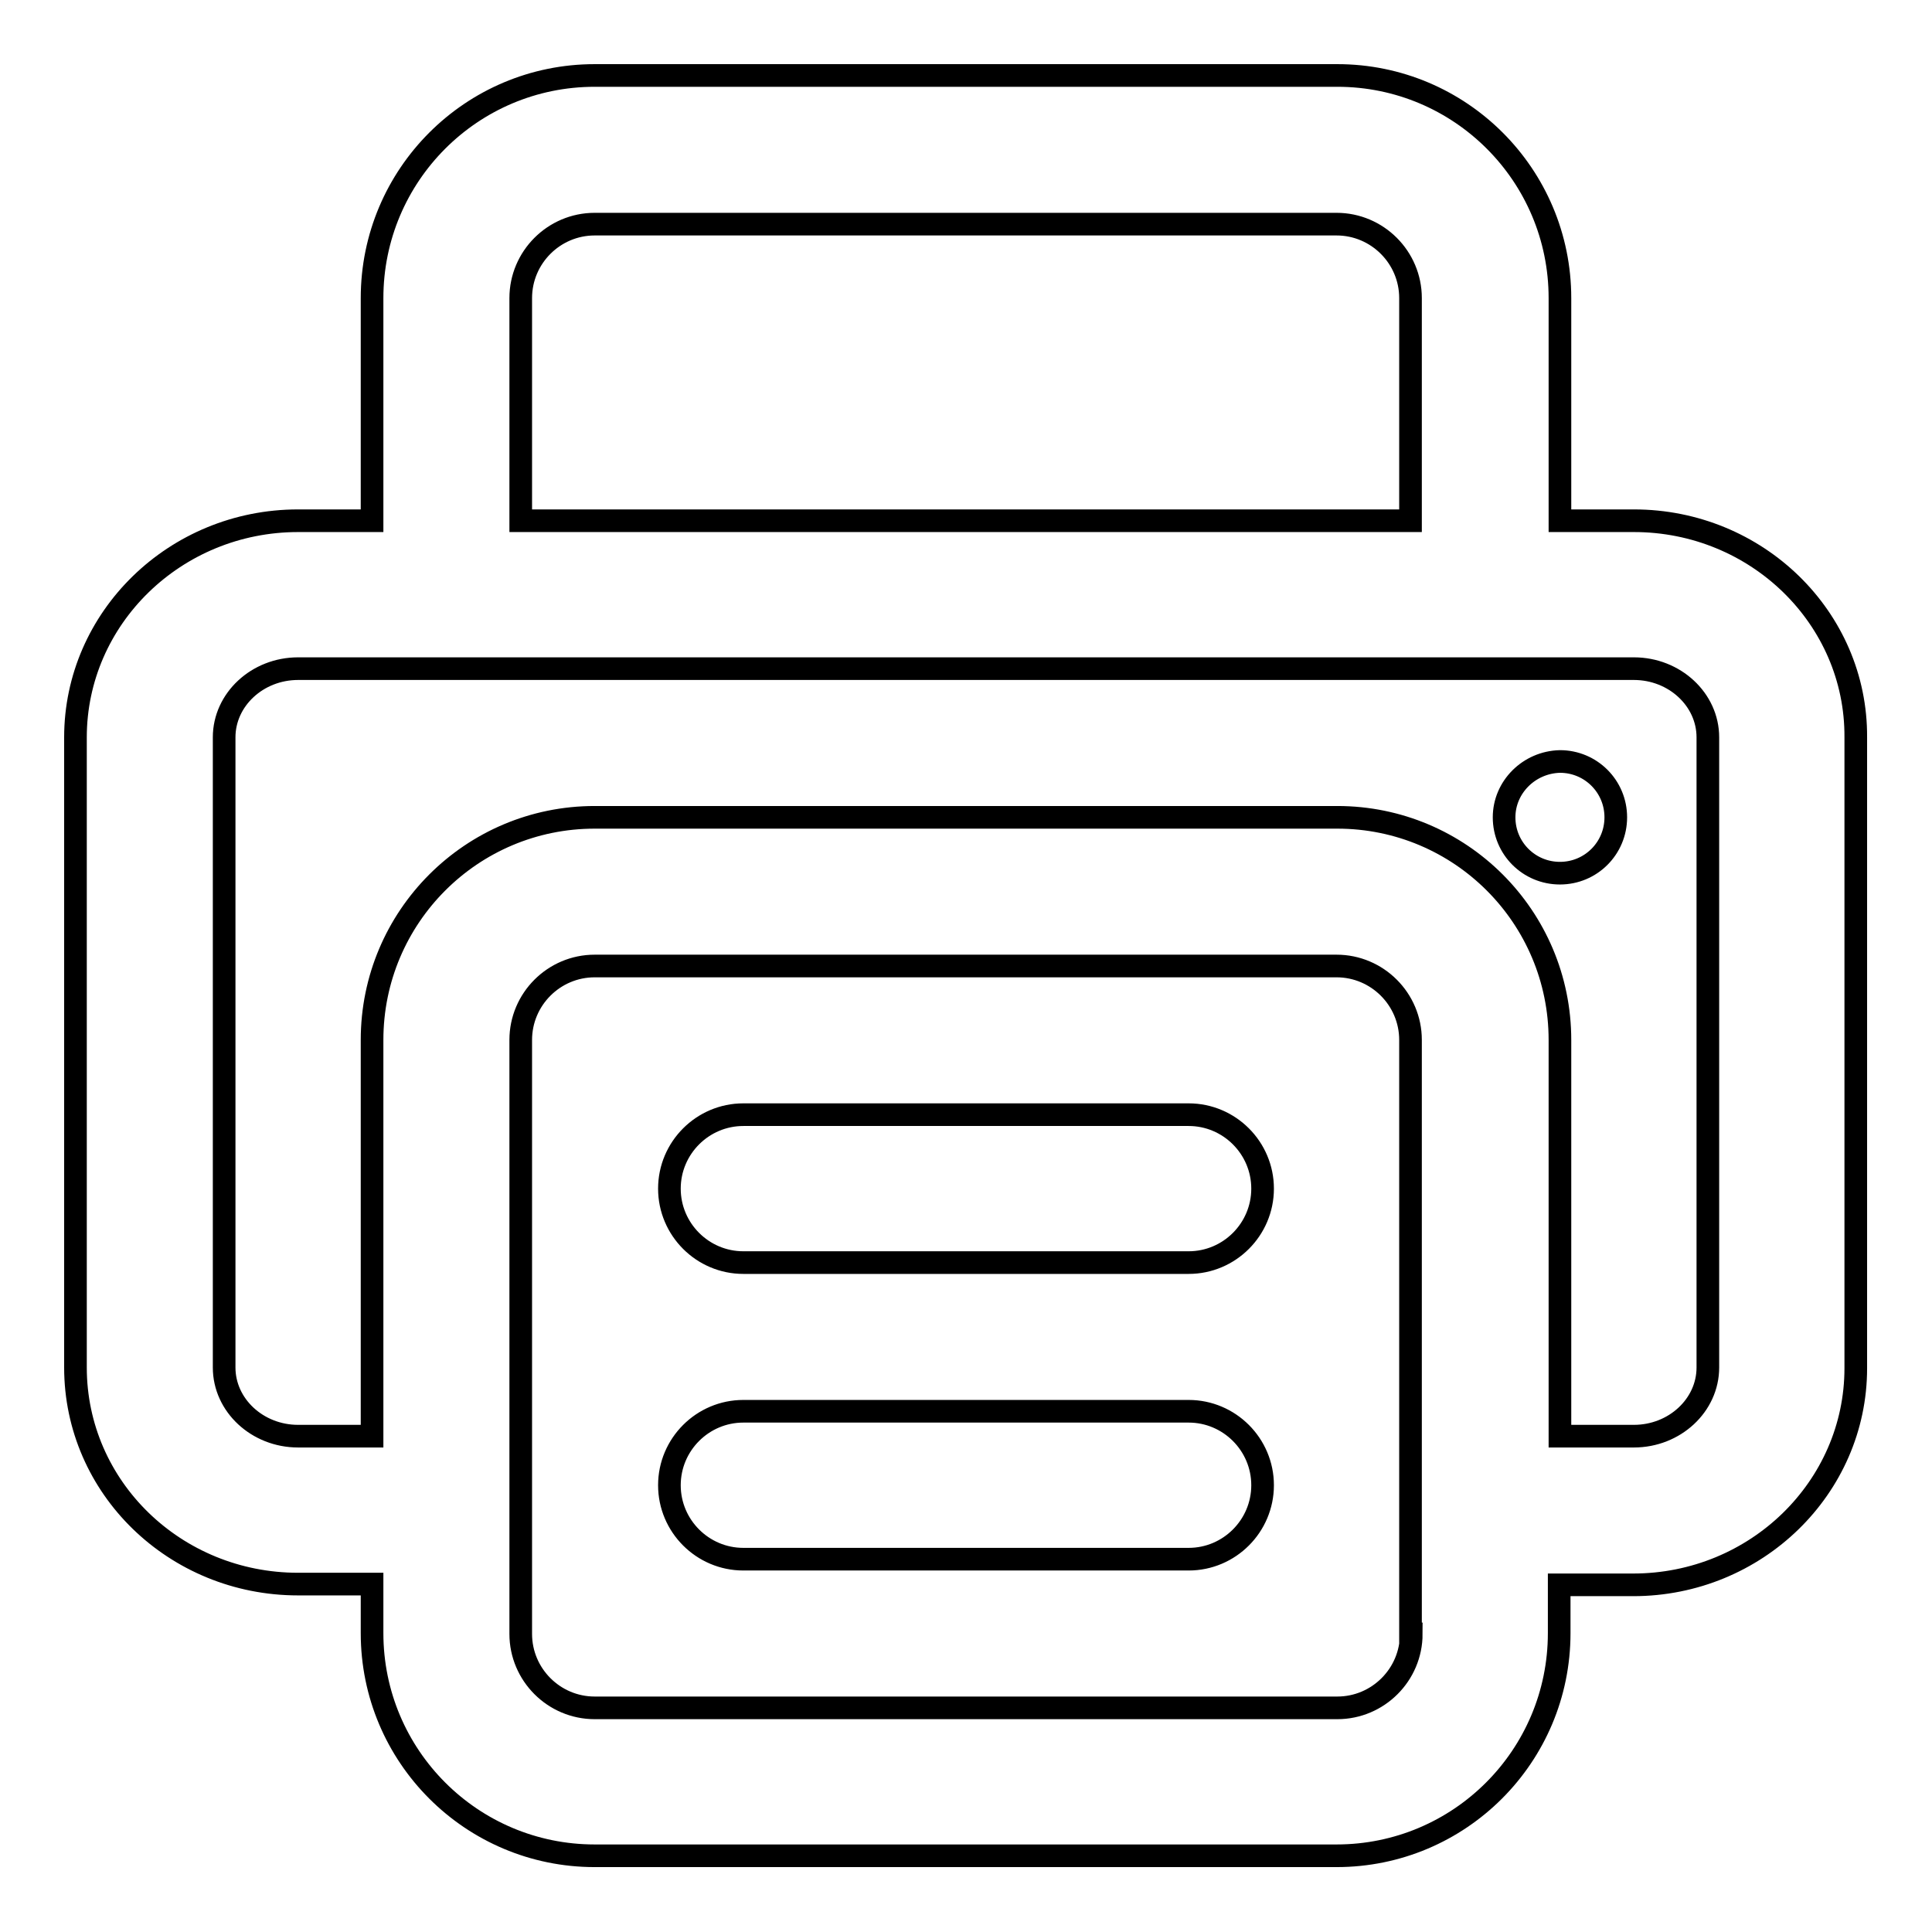 <?xml version="1.0" encoding="utf-8"?>
<!-- Svg Vector Icons : http://www.onlinewebfonts.com/icon -->
<!DOCTYPE svg PUBLIC "-//W3C//DTD SVG 1.1//EN" "http://www.w3.org/Graphics/SVG/1.1/DTD/svg11.dtd">
<svg version="1.1" xmlns="http://www.w3.org/2000/svg" xmlns:xlink="http://www.w3.org/1999/xlink" x="0px" y="0px" viewBox="0 0 256 256" enable-background="new 0 0 256 256" xml:space="preserve">
<g> <path stroke-width="3" fill-opacity="0" stroke="#000000"  d="M216.5,69h-9.8V39.5c0-16.3-13.2-29.5-29.5-29.5H78.8c-16.3,0-29.5,13.2-29.5,29.5V69h-9.8 C23.2,69,10,81.9,10,97.7v83.5c0,15.9,13.2,28.7,29.5,28.7h9.8v6.5c0,16.3,13.2,29.5,29.5,29.5h98.3c16.3,0,29.5-13.2,29.5-29.5 V210h9.8c16.3,0,29.5-12.9,29.5-28.7V97.7C246,81.9,232.8,69,216.5,69z M69,39.5c0-5.4,4.4-9.8,9.8-9.8h98.3c5.4,0,9.8,4.4,9.8,9.8 V69H69V39.5z M187,216.5c0,5.4-4.4,9.8-9.8,9.8H78.8c-5.4,0-9.8-4.4-9.8-9.8v-78.7c0-5.4,4.4-9.8,9.8-9.8h98.3 c5.4,0,9.8,4.4,9.8,9.8V216.5z M226.3,181.2c0,5-4.4,9.1-9.8,9.1h-9.8v-52.5c0-16.3-13.2-29.5-29.5-29.5H78.8 c-16.3,0-29.5,13.2-29.5,29.5v52.5h-9.8c-5.4,0-9.8-4.1-9.8-9.1V97.7c0-5,4.4-9.1,9.8-9.1h177c5.4,0,9.8,4.1,9.8,9.1V181.2z  M157.5,147.7h-59c-5.4,0-9.8,4.4-9.8,9.8c0,5.4,4.4,9.8,9.8,9.8h59c5.4,0,9.8-4.4,9.8-9.8C167.3,152.1,162.9,147.7,157.5,147.7z  M157.5,187h-59c-5.4,0-9.8,4.4-9.8,9.8c0,5.4,4.4,9.8,9.8,9.8h59c5.4,0,9.8-4.4,9.8-9.8C167.3,191.4,162.9,187,157.5,187z  M199.3,108.3c0,4.1,3.3,7.4,7.4,7.4c4.1,0,7.4-3.3,7.4-7.4s-3.3-7.4-7.4-7.4C202.6,101,199.3,104.3,199.3,108.3z"/></g>
</svg>